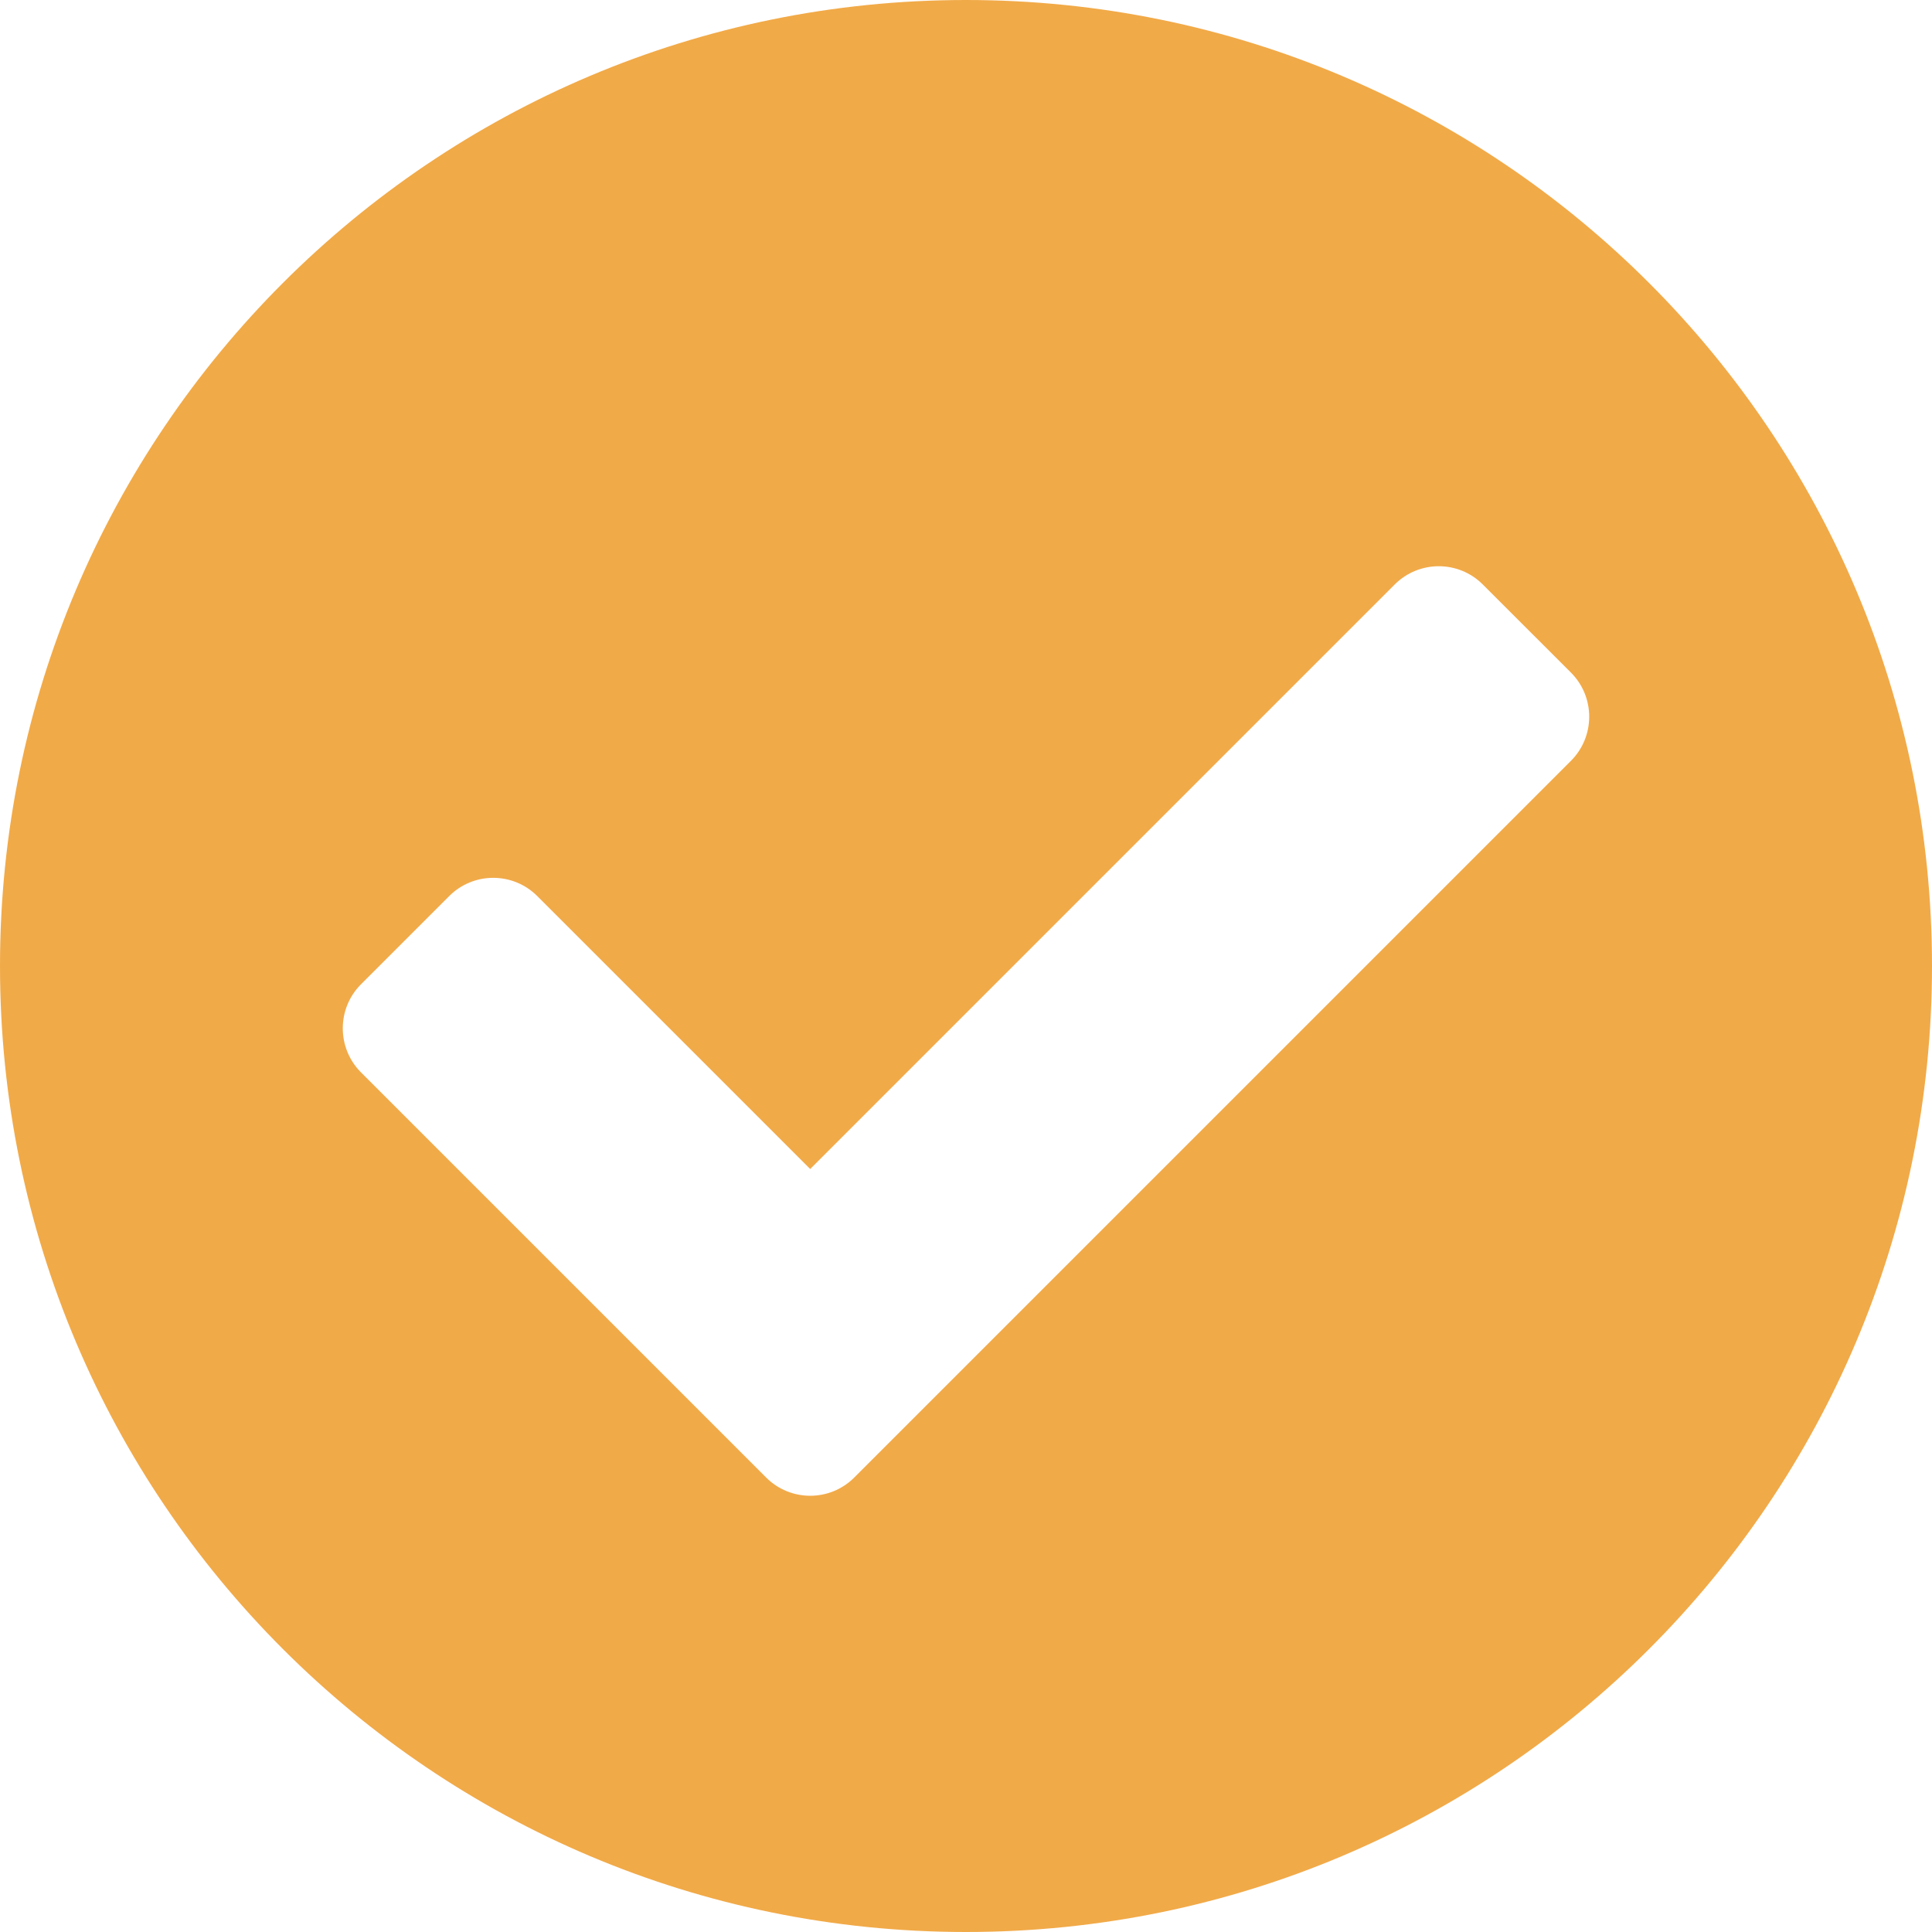 <?xml version="1.0" encoding="UTF-8"?>
<svg width="28px" height="28px" viewBox="0 0 28 28" version="1.1" xmlns="http://www.w3.org/2000/svg" xmlns:xlink="http://www.w3.org/1999/xlink">
    <!-- Generator: Sketch 60.1 (88133) - https://sketch.com -->
    <title>confirm-premium</title>
    <desc>Created with Sketch.</desc>
    <g id="confirm-premium" stroke="none" stroke-width="1" fill="none" fill-rule="evenodd">
        <path d="M28,14 C28,21.732 21.732,28 14,28 C6.268,28 0,21.732 0,14 C0,6.268 6.268,0 14,0 C21.732,0 28,6.268 28,14 Z M12.381,21.413 L22.768,11.026 C23.12,10.673 23.12,10.101 22.768,9.748 L21.49,8.471 C21.138,8.118 20.566,8.118 20.213,8.471 L11.742,16.942 L7.787,12.987 C7.434,12.634 6.862,12.634 6.51,12.987 L5.232,14.265 C4.88,14.617 4.88,15.189 5.232,15.542 L11.103,21.413 C11.456,21.766 12.028,21.766 12.381,21.413 L12.381,21.413 Z" id="check-circle" fill="#F1AA48" fill-rule="nonzero"></path>
    </g>
</svg>
